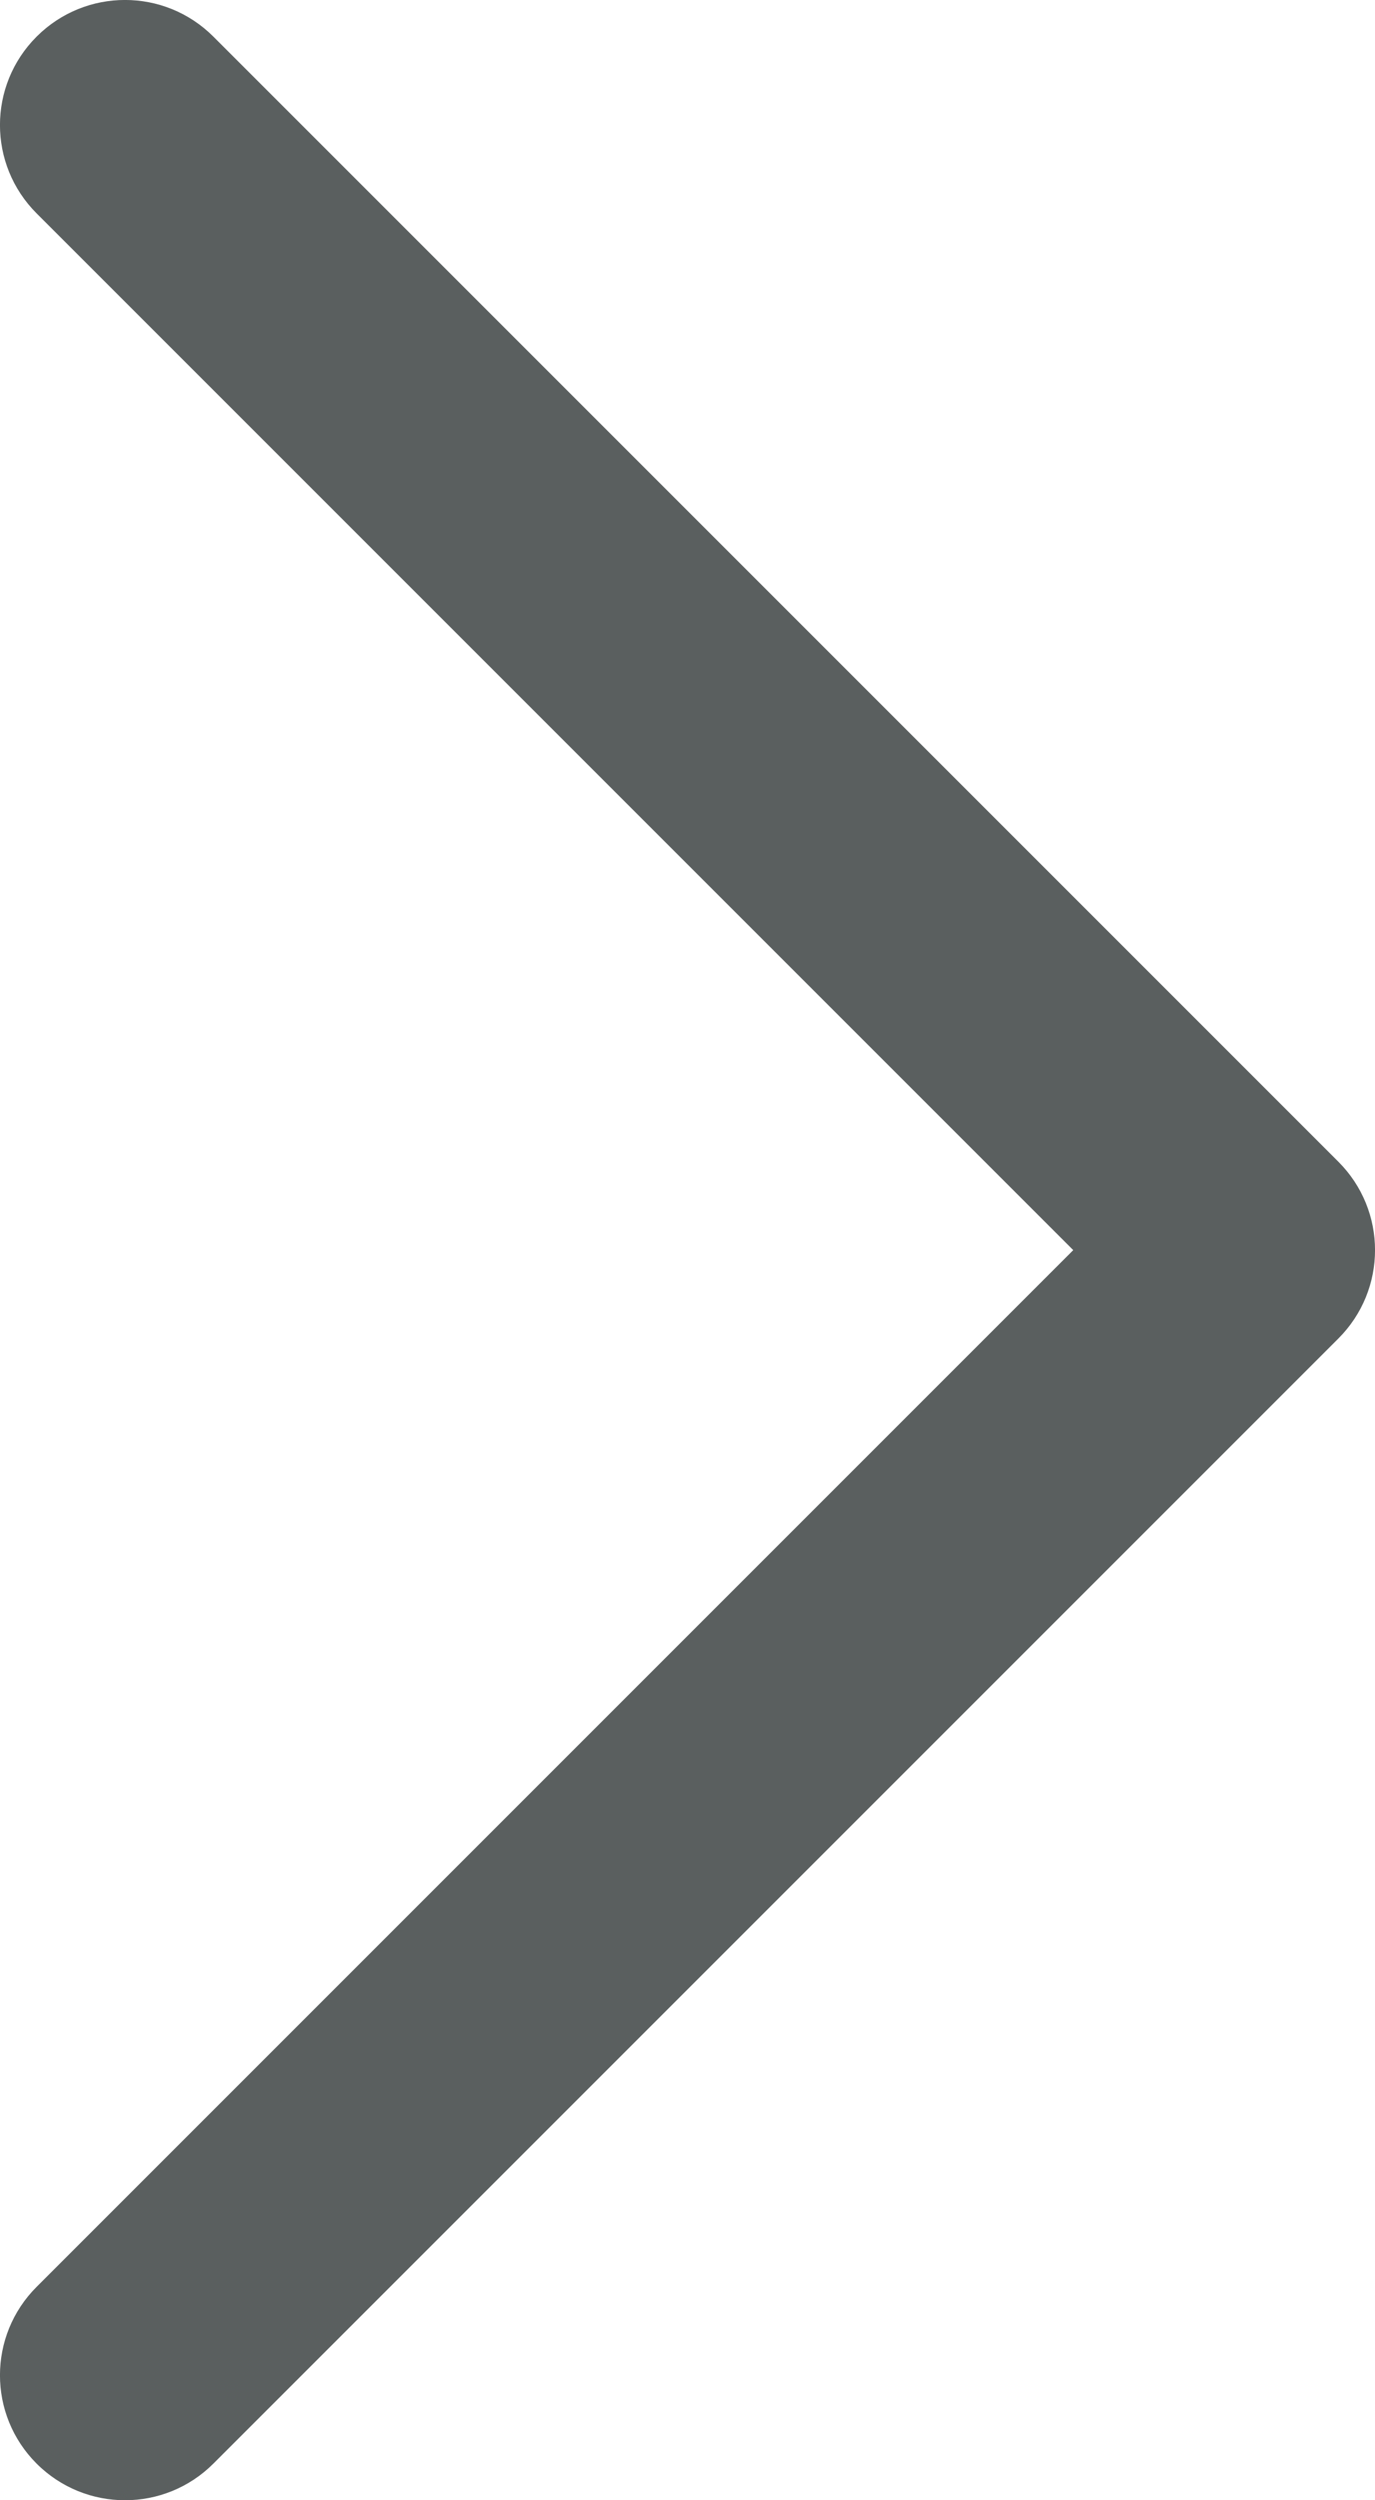 <?xml version="1.0" encoding="UTF-8"?><svg id="b" xmlns="http://www.w3.org/2000/svg" width="11" height="20" viewBox="0 0 11 20"><g id="c"><g id="d"><path d="m1,20c-.256,0-.512-.098-.707-.293-.391-.391-.391-1.023,0-1.414l8.293-8.293L.293,1.707C-.098,1.316-.098.684.293.293S1.316-.098,1.707.293l9,9c.391.391.391,1.023,0,1.414L1.707,19.707c-.195.195-.451.293-.707.293Z" fill="#5a5f5f"/></g></g></svg>